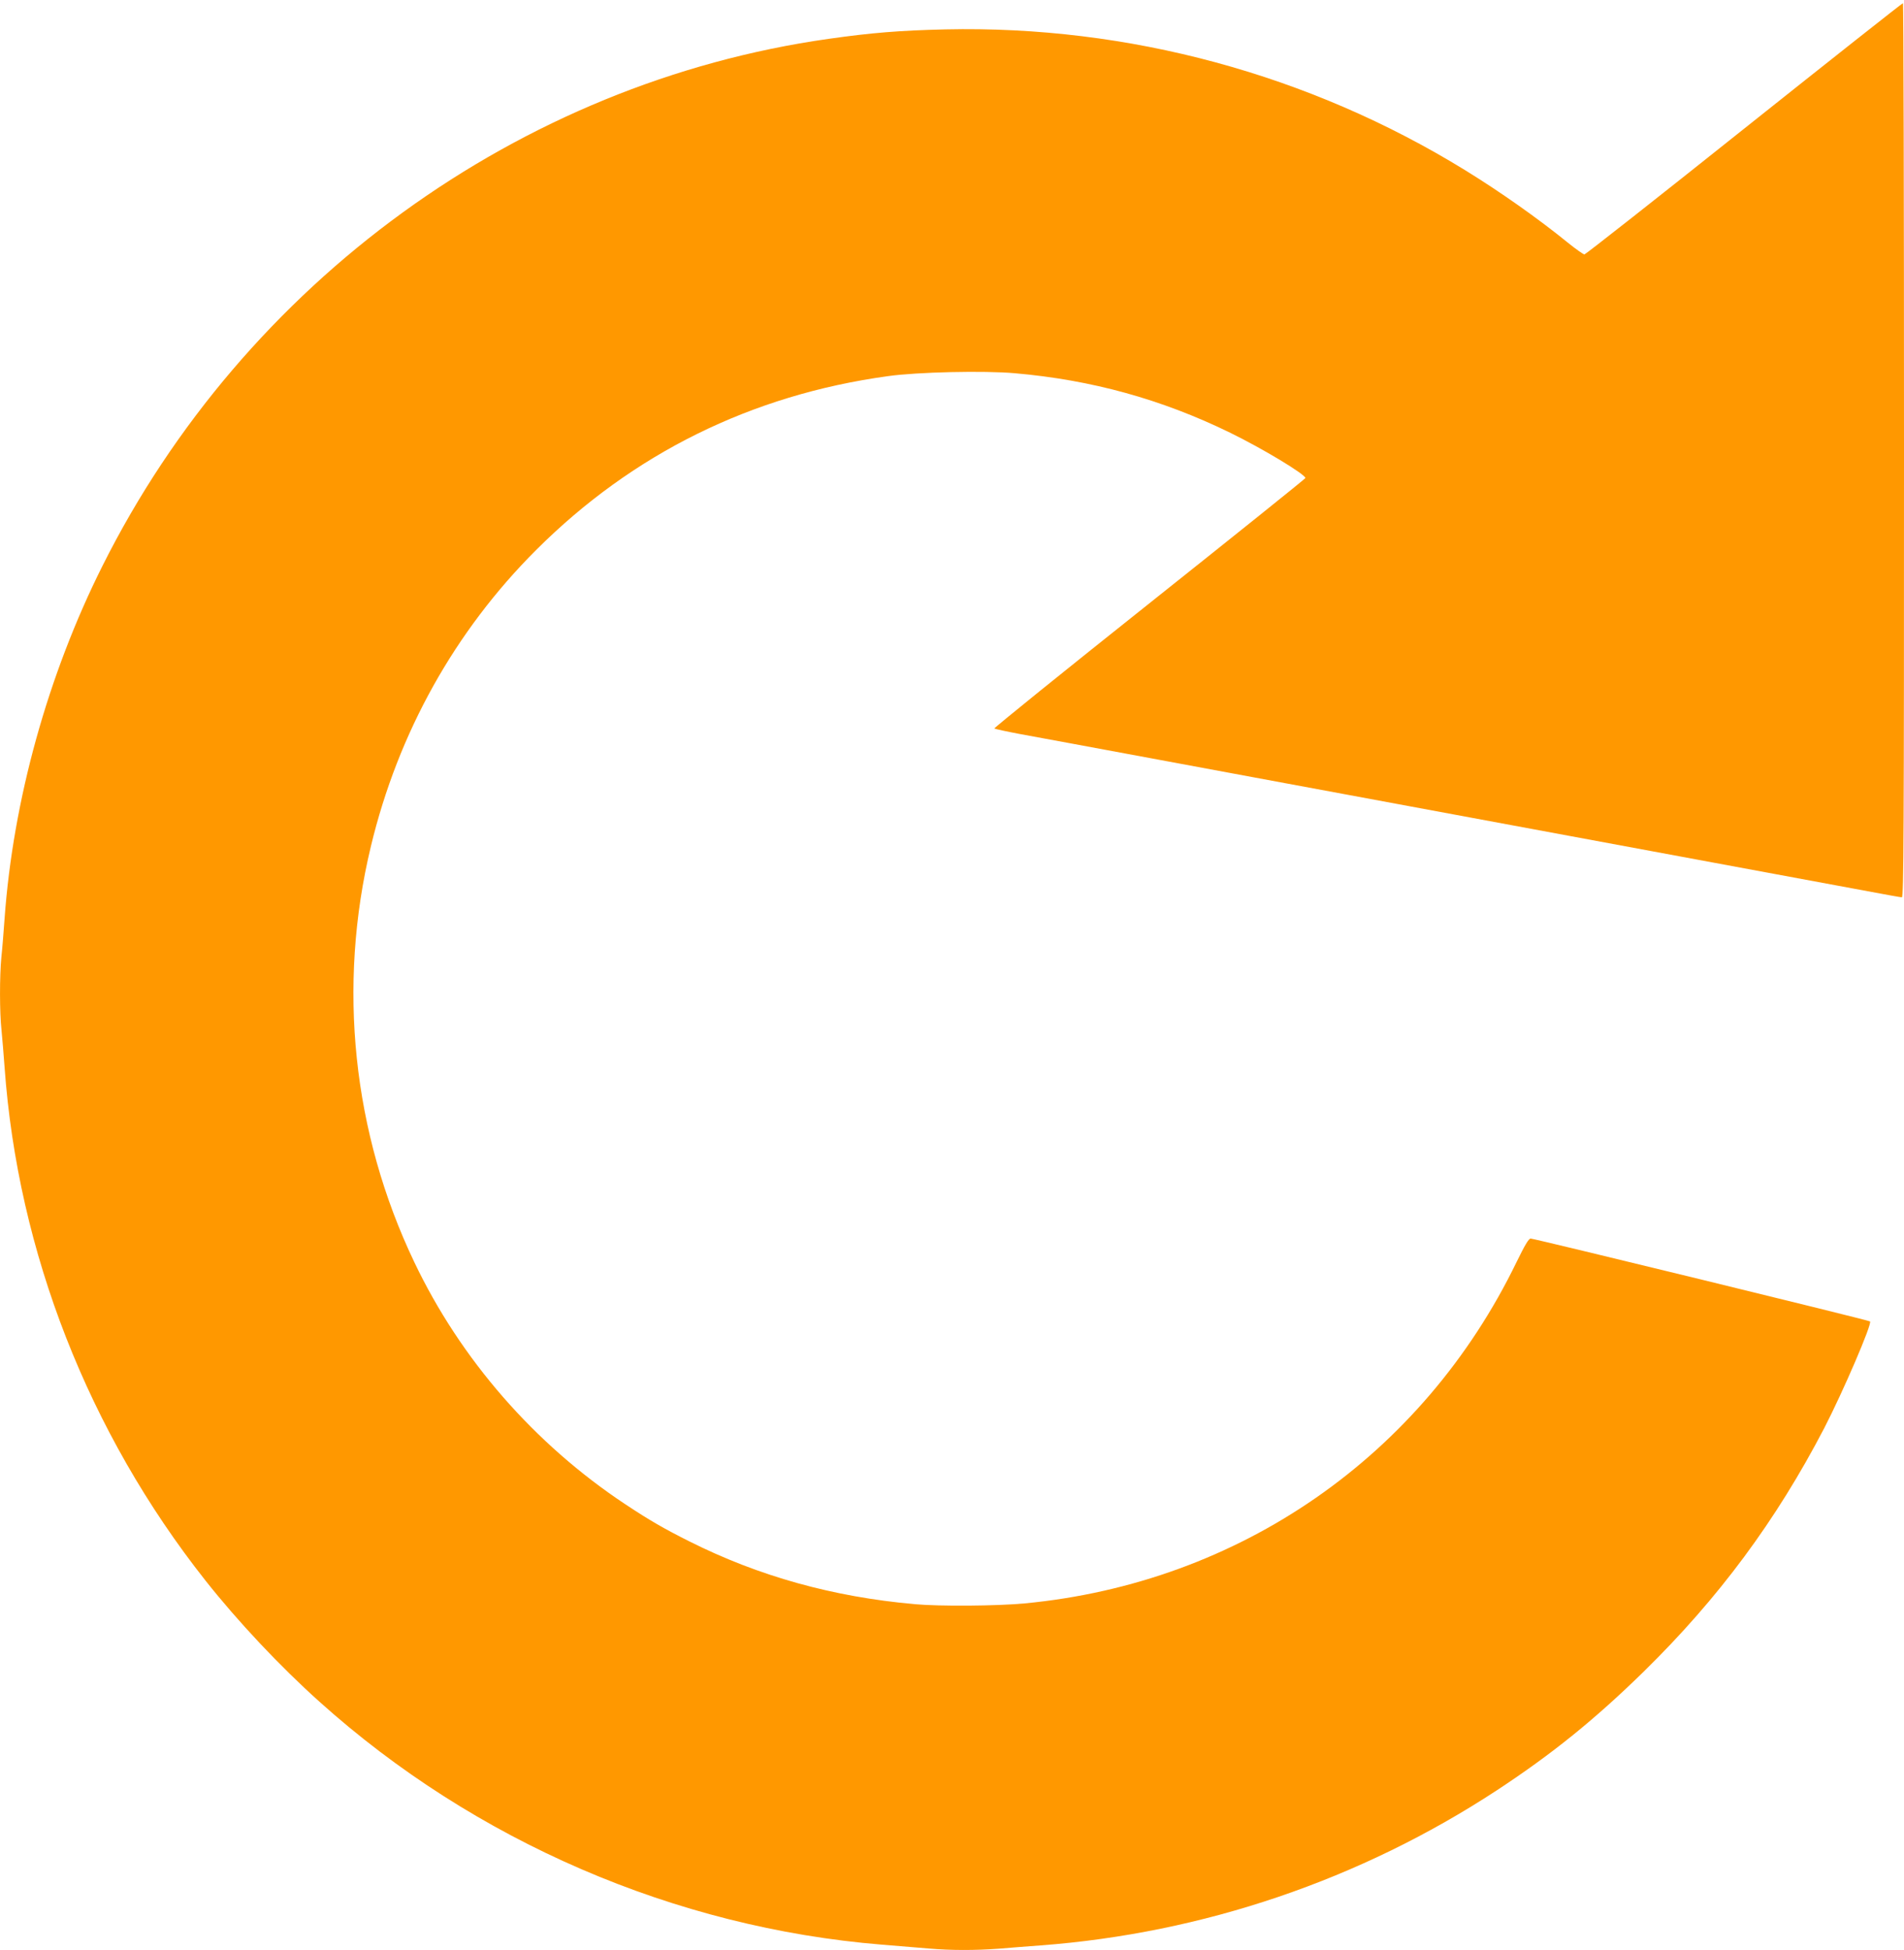 <?xml version="1.0" standalone="no"?>
<!DOCTYPE svg PUBLIC "-//W3C//DTD SVG 20010904//EN"
 "http://www.w3.org/TR/2001/REC-SVG-20010904/DTD/svg10.dtd">
<svg version="1.0" xmlns="http://www.w3.org/2000/svg"
 width="1250pt" height="1280pt" viewBox="0 0 1250 1280"
 preserveAspectRatio="xMidYMid meet">
<g transform="translate(0,1280) scale(0.1,-0.1)"
fill="#ff9800" stroke="none">
<path d="M11450 11955 c-569 -454 -1041 -825 -1048 -825 -7 0 -57 35 -110 78
-196 159 -440 331 -672 474 -1021 629 -2211 952 -3415 925 -297 -7 -484 -22
-765 -62 -2030 -287 -3836 -1598 -4768 -3461 -358 -715 -586 -1537 -642 -2314
-6 -85 -15 -199 -21 -253 -12 -126 -12 -363 1 -480 5 -51 14 -159 20 -242 87
-1213 551 -2398 1319 -3370 212 -268 488 -562 748 -795 1019 -916 2335 -1484
3693 -1595 102 -8 239 -20 305 -25 149 -13 307 -13 467 -1 68 6 188 15 268 21
1067 80 2099 430 2995 1017 367 241 646 467 969 783 490 481 866 988 1182
1595 124 240 316 686 301 701 -7 8 -2205 544 -2228 544 -13 0 -38 -43 -92
-153 -617 -1274 -1819 -2108 -3231 -2242 -181 -17 -557 -20 -721 -5 -537 48
-1022 183 -1479 412 -167 84 -258 136 -421 244 -596 395 -1081 951 -1385 1589
-406 850 -506 1812 -285 2730 179 745 551 1412 1085 1945 633 632 1413 1018
2310 1141 191 27 632 37 833 19 503 -44 961 -170 1412 -390 215 -105 495 -274
495 -298 0 -4 -461 -374 -1024 -822 -563 -448 -1021 -818 -1018 -822 4 -3 81
-20 172 -37 91 -16 480 -89 865 -160 385 -72 945 -175 1245 -231 300 -56 858
-159 1240 -230 382 -71 1001 -186 1375 -255 374 -69 763 -141 863 -160 101
-19 190 -35 198 -35 12 0 14 421 14 2935 0 1614 -3 2935 -7 2934 -5 0 -474
-371 -1043 -824z"/>
</g>
</svg>
